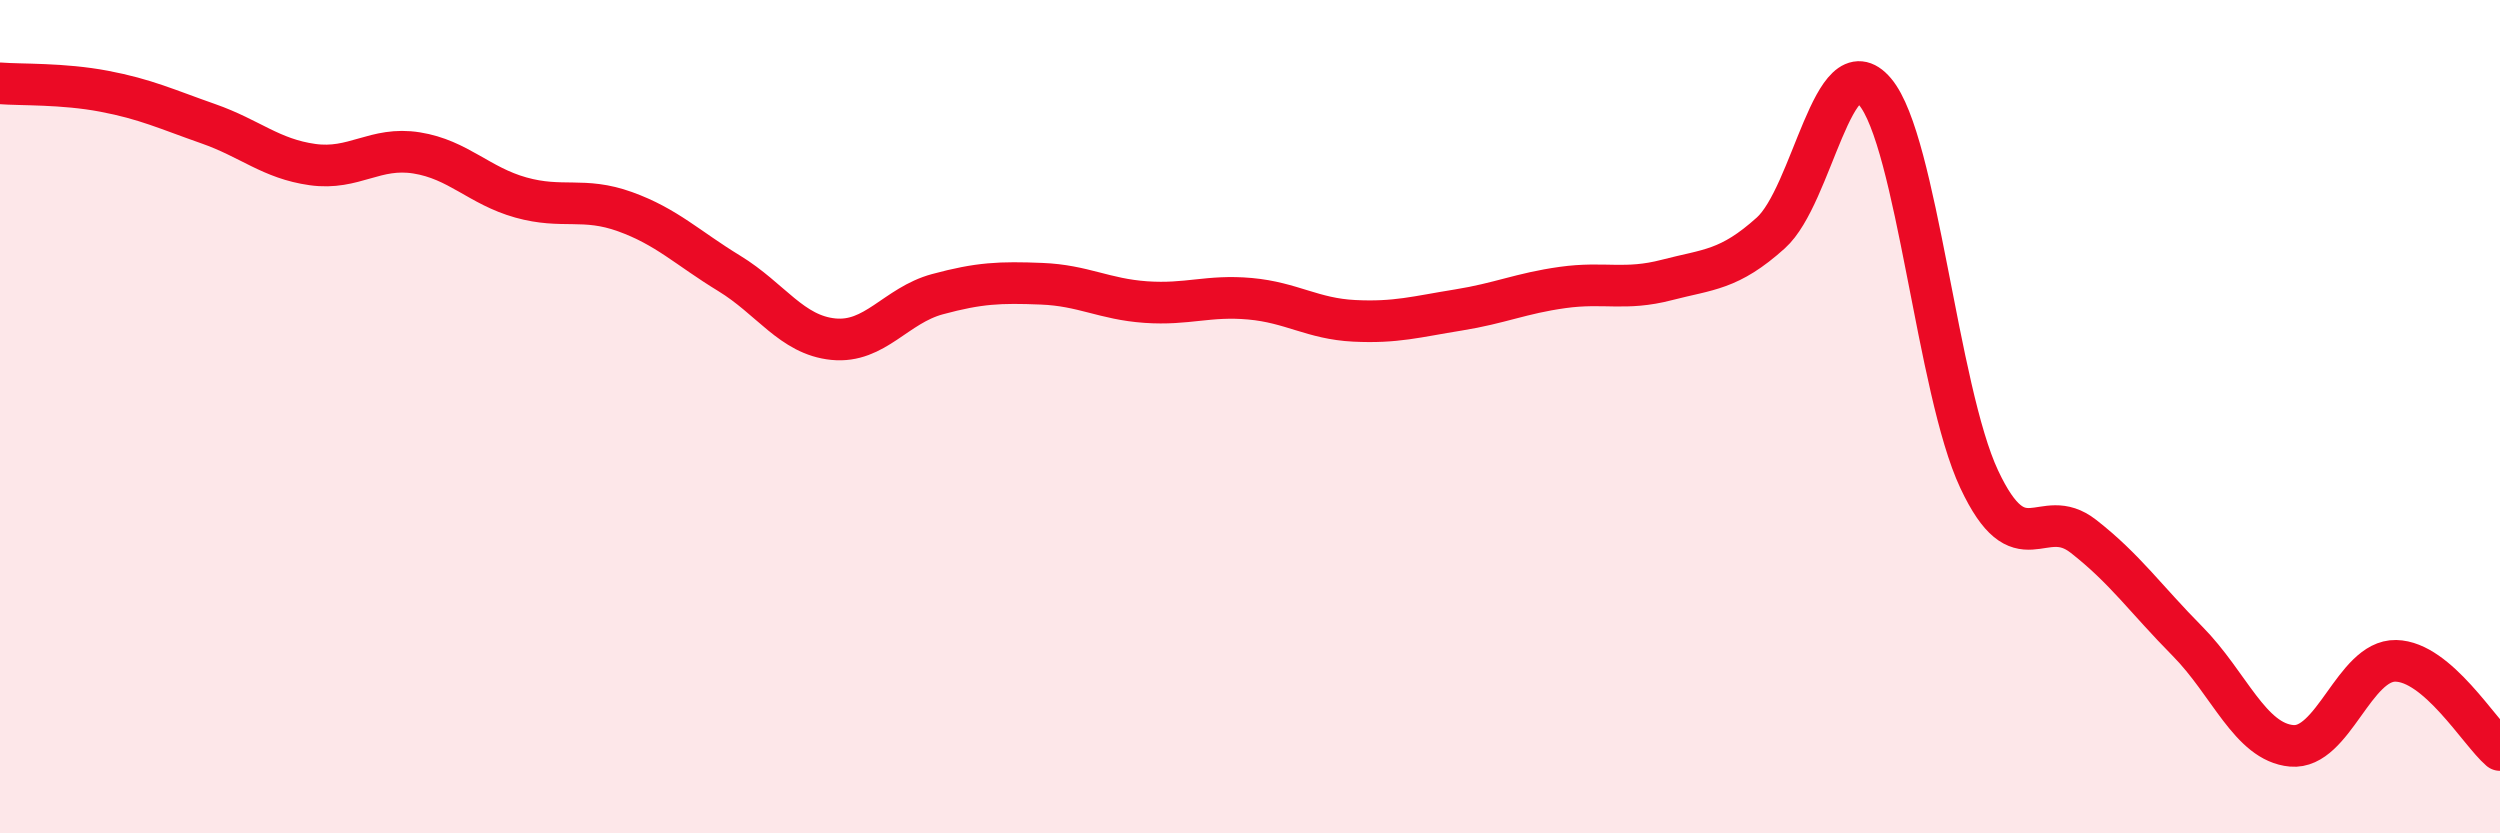 
    <svg width="60" height="20" viewBox="0 0 60 20" xmlns="http://www.w3.org/2000/svg">
      <path
        d="M 0,2 C 0.5,2.04 1.5,2 2.5,2.19 C 3.5,2.38 4,2.62 5,2.97 C 6,3.32 6.5,3.81 7.5,3.95 C 8.5,4.09 9,3.51 10,3.67 C 11,3.83 11.5,4.46 12.5,4.74 C 13.5,5.02 14,4.72 15,5.08 C 16,5.44 16.5,5.95 17.5,6.56 C 18.5,7.17 19,8.04 20,8.14 C 21,8.24 21.5,7.33 22.5,7.06 C 23.5,6.79 24,6.77 25,6.81 C 26,6.85 26.5,7.18 27.5,7.25 C 28.5,7.32 29,7.08 30,7.17 C 31,7.26 31.5,7.65 32.5,7.7 C 33.5,7.75 34,7.6 35,7.44 C 36,7.28 36.5,7.04 37.5,6.9 C 38.5,6.76 39,6.98 40,6.72 C 41,6.46 41.5,6.49 42.5,5.59 C 43.5,4.69 44,1.02 45,2.2 C 46,3.38 46.5,9.37 47.5,11.5 C 48.5,13.63 49,12.09 50,12.87 C 51,13.65 51.5,14.38 52.5,15.39 C 53.5,16.4 54,17.81 55,17.9 C 56,17.99 56.5,15.84 57.5,15.86 C 58.5,15.88 59.5,17.57 60,18L60 20L0 20Z"
        fill="#EB0A25"
        opacity="0.1"
        stroke-linecap="round"
        stroke-linejoin="round"
      />
      <path
        d="M 0,2 C 0.5,2.04 1.5,2 2.5,2.19 C 3.5,2.38 4,2.62 5,2.97 C 6,3.32 6.5,3.81 7.5,3.95 C 8.5,4.09 9,3.51 10,3.67 C 11,3.83 11.5,4.46 12.5,4.74 C 13.5,5.02 14,4.72 15,5.08 C 16,5.44 16.5,5.95 17.5,6.56 C 18.5,7.17 19,8.04 20,8.14 C 21,8.24 21.5,7.33 22.5,7.06 C 23.5,6.79 24,6.77 25,6.81 C 26,6.85 26.5,7.18 27.5,7.25 C 28.5,7.32 29,7.08 30,7.17 C 31,7.26 31.5,7.65 32.5,7.7 C 33.5,7.75 34,7.6 35,7.44 C 36,7.28 36.5,7.04 37.5,6.9 C 38.5,6.76 39,6.98 40,6.72 C 41,6.46 41.5,6.49 42.5,5.59 C 43.5,4.69 44,1.02 45,2.2 C 46,3.38 46.5,9.37 47.5,11.5 C 48.5,13.63 49,12.09 50,12.87 C 51,13.65 51.5,14.38 52.5,15.39 C 53.5,16.4 54,17.81 55,17.9 C 56,17.99 56.5,15.84 57.5,15.86 C 58.5,15.88 59.5,17.57 60,18"
        stroke="#EB0A25"
        stroke-width="1"
        fill="none"
        stroke-linecap="round"
        stroke-linejoin="round"
      />
    </svg>
  